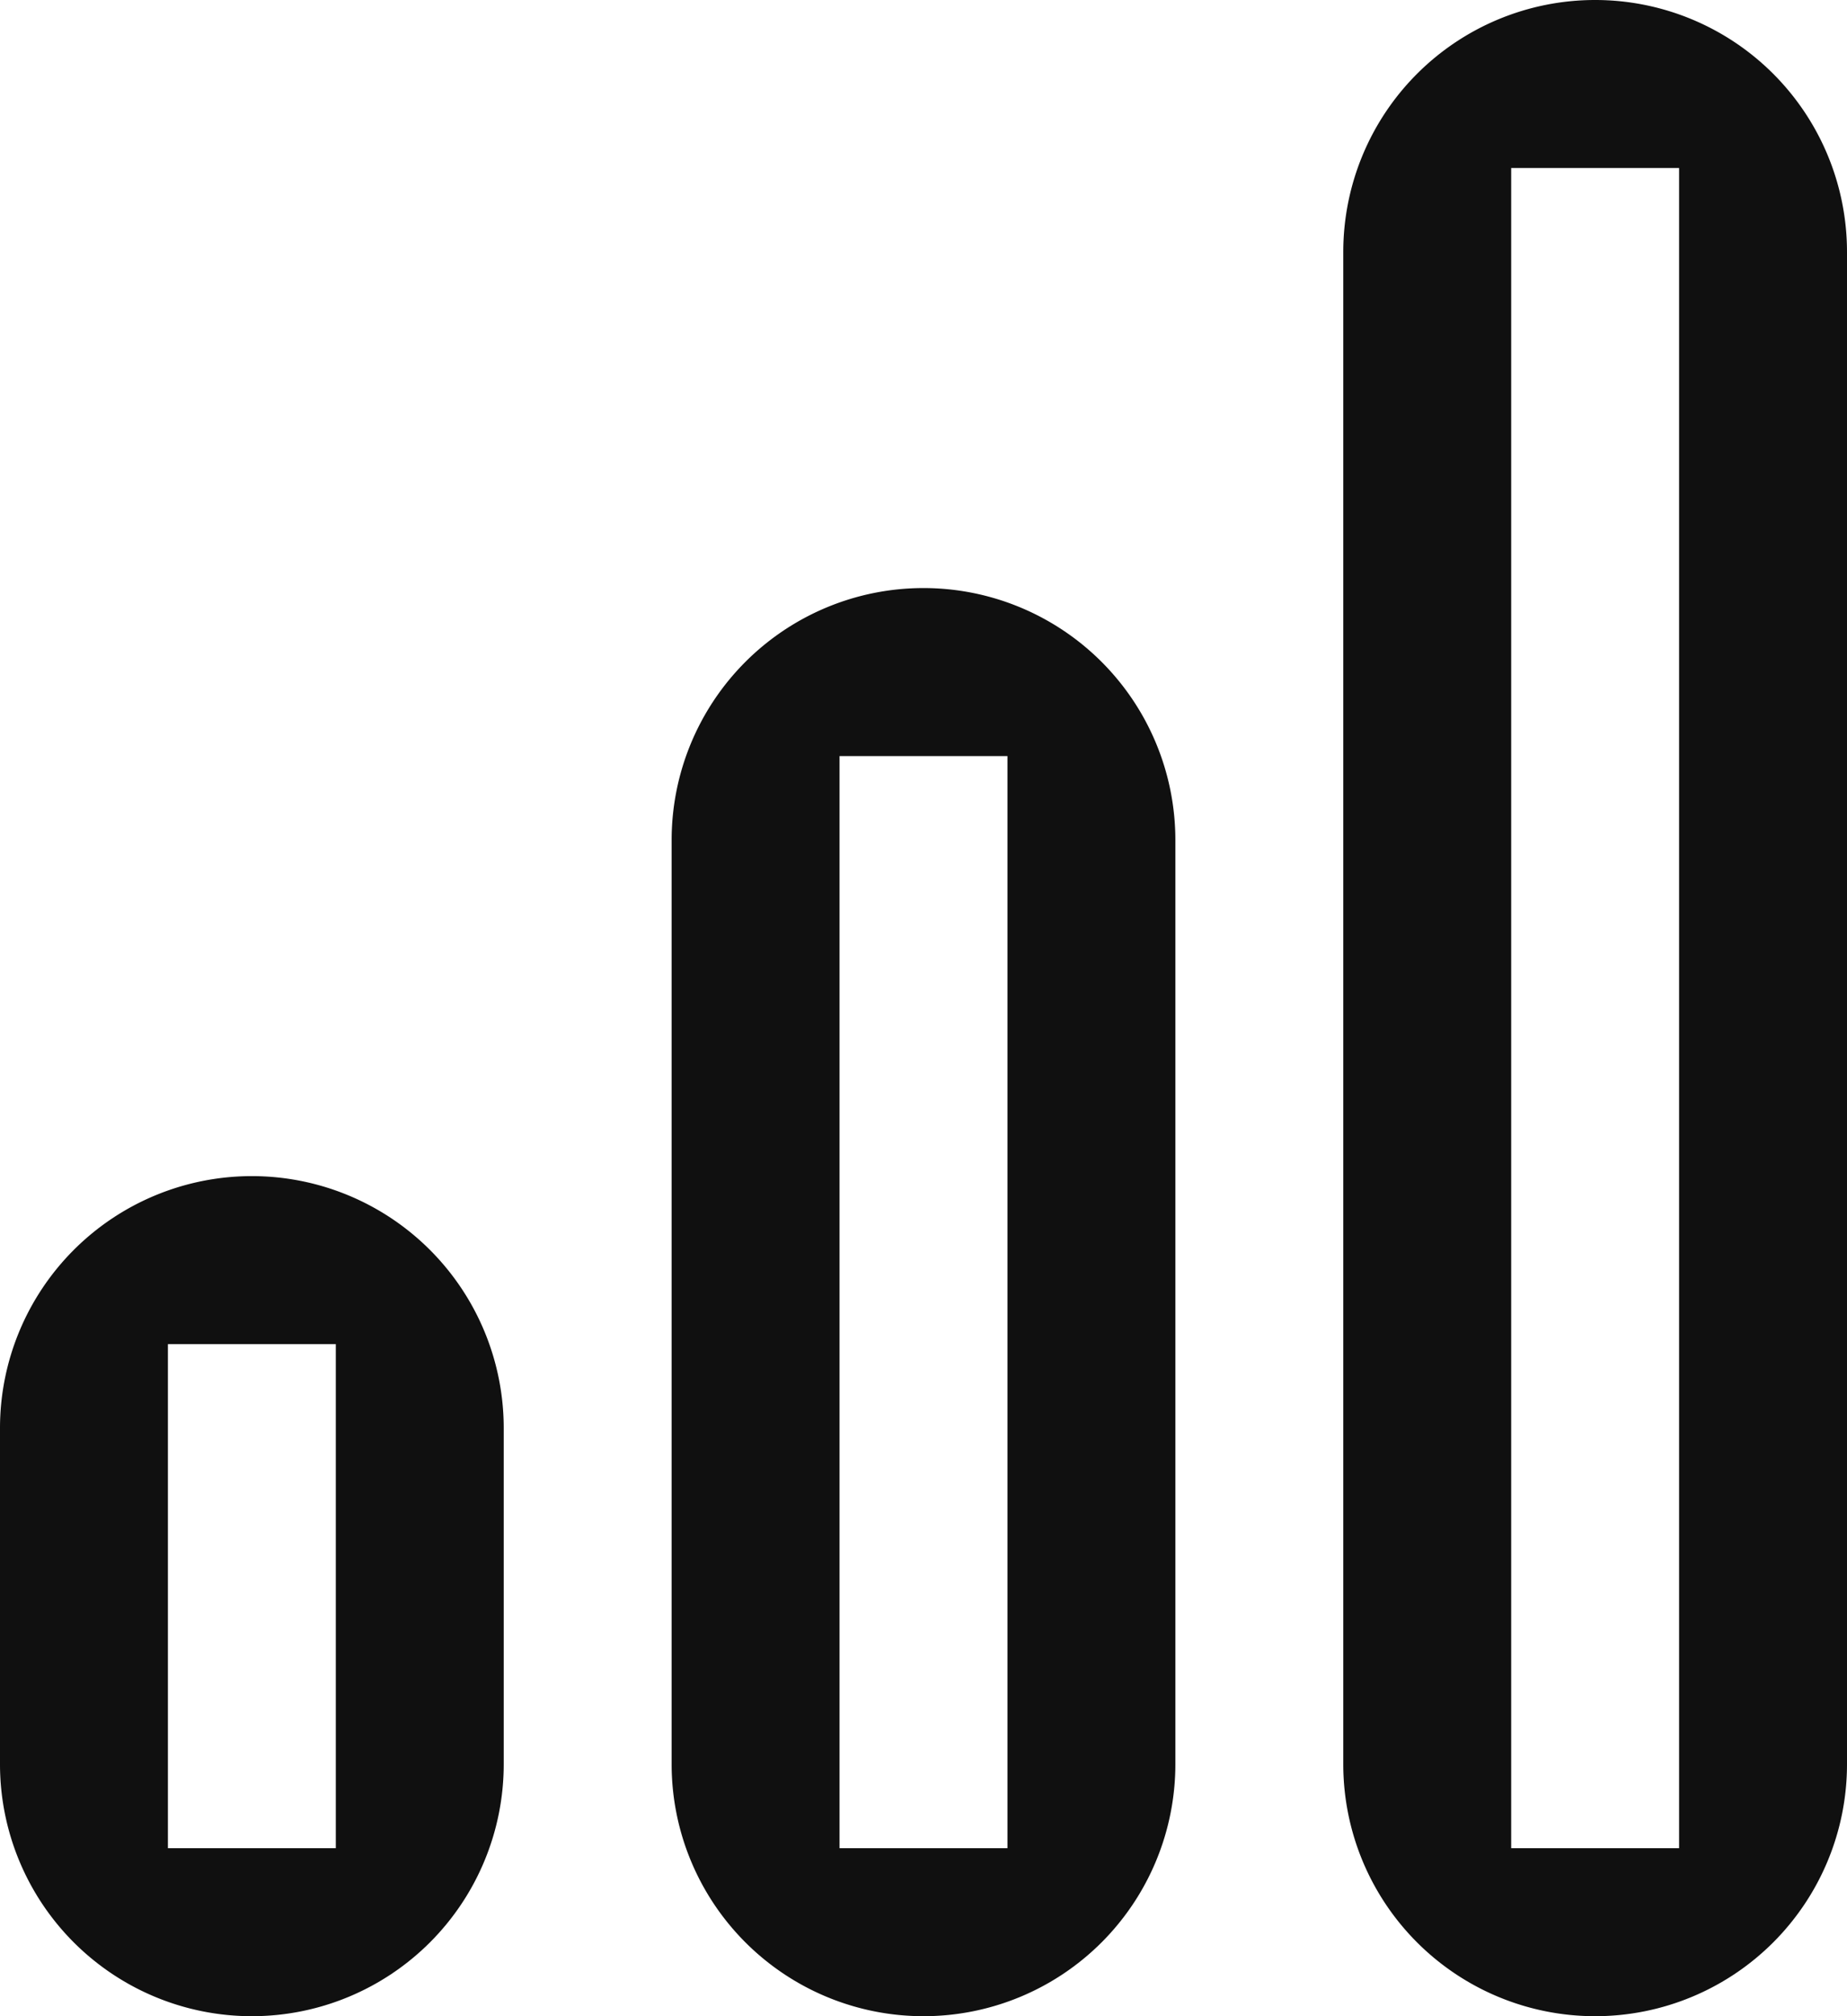 <svg xmlns="http://www.w3.org/2000/svg" width="22" height="24" viewBox="0 0 22 24">
  <defs>
    <style>
      .cls-1 {
        fill: #101010;
        fill-rule: evenodd;
      }
    </style>
  </defs>
  <path id="stats2" class="cls-1" d="M1520,264a3,3,0,0,1-3-3V243a3,3,0,0,1,6,0v18A3,3,0,0,1,1520,264Zm1-22h-2v20h2V242Zm-9,22a3,3,0,0,1-3-3V250a3,3,0,0,1,6,0v11A3,3,0,0,1,1512,264Zm1-15h-2v13h2V249Zm-9,15a3,3,0,0,1-3-3v-4a3,3,0,0,1,6,0v4A3,3,0,0,1,1504,264Zm1-8h-2v6h2v-6Z" transform="translate(-1501 -240)"/>
</svg>
